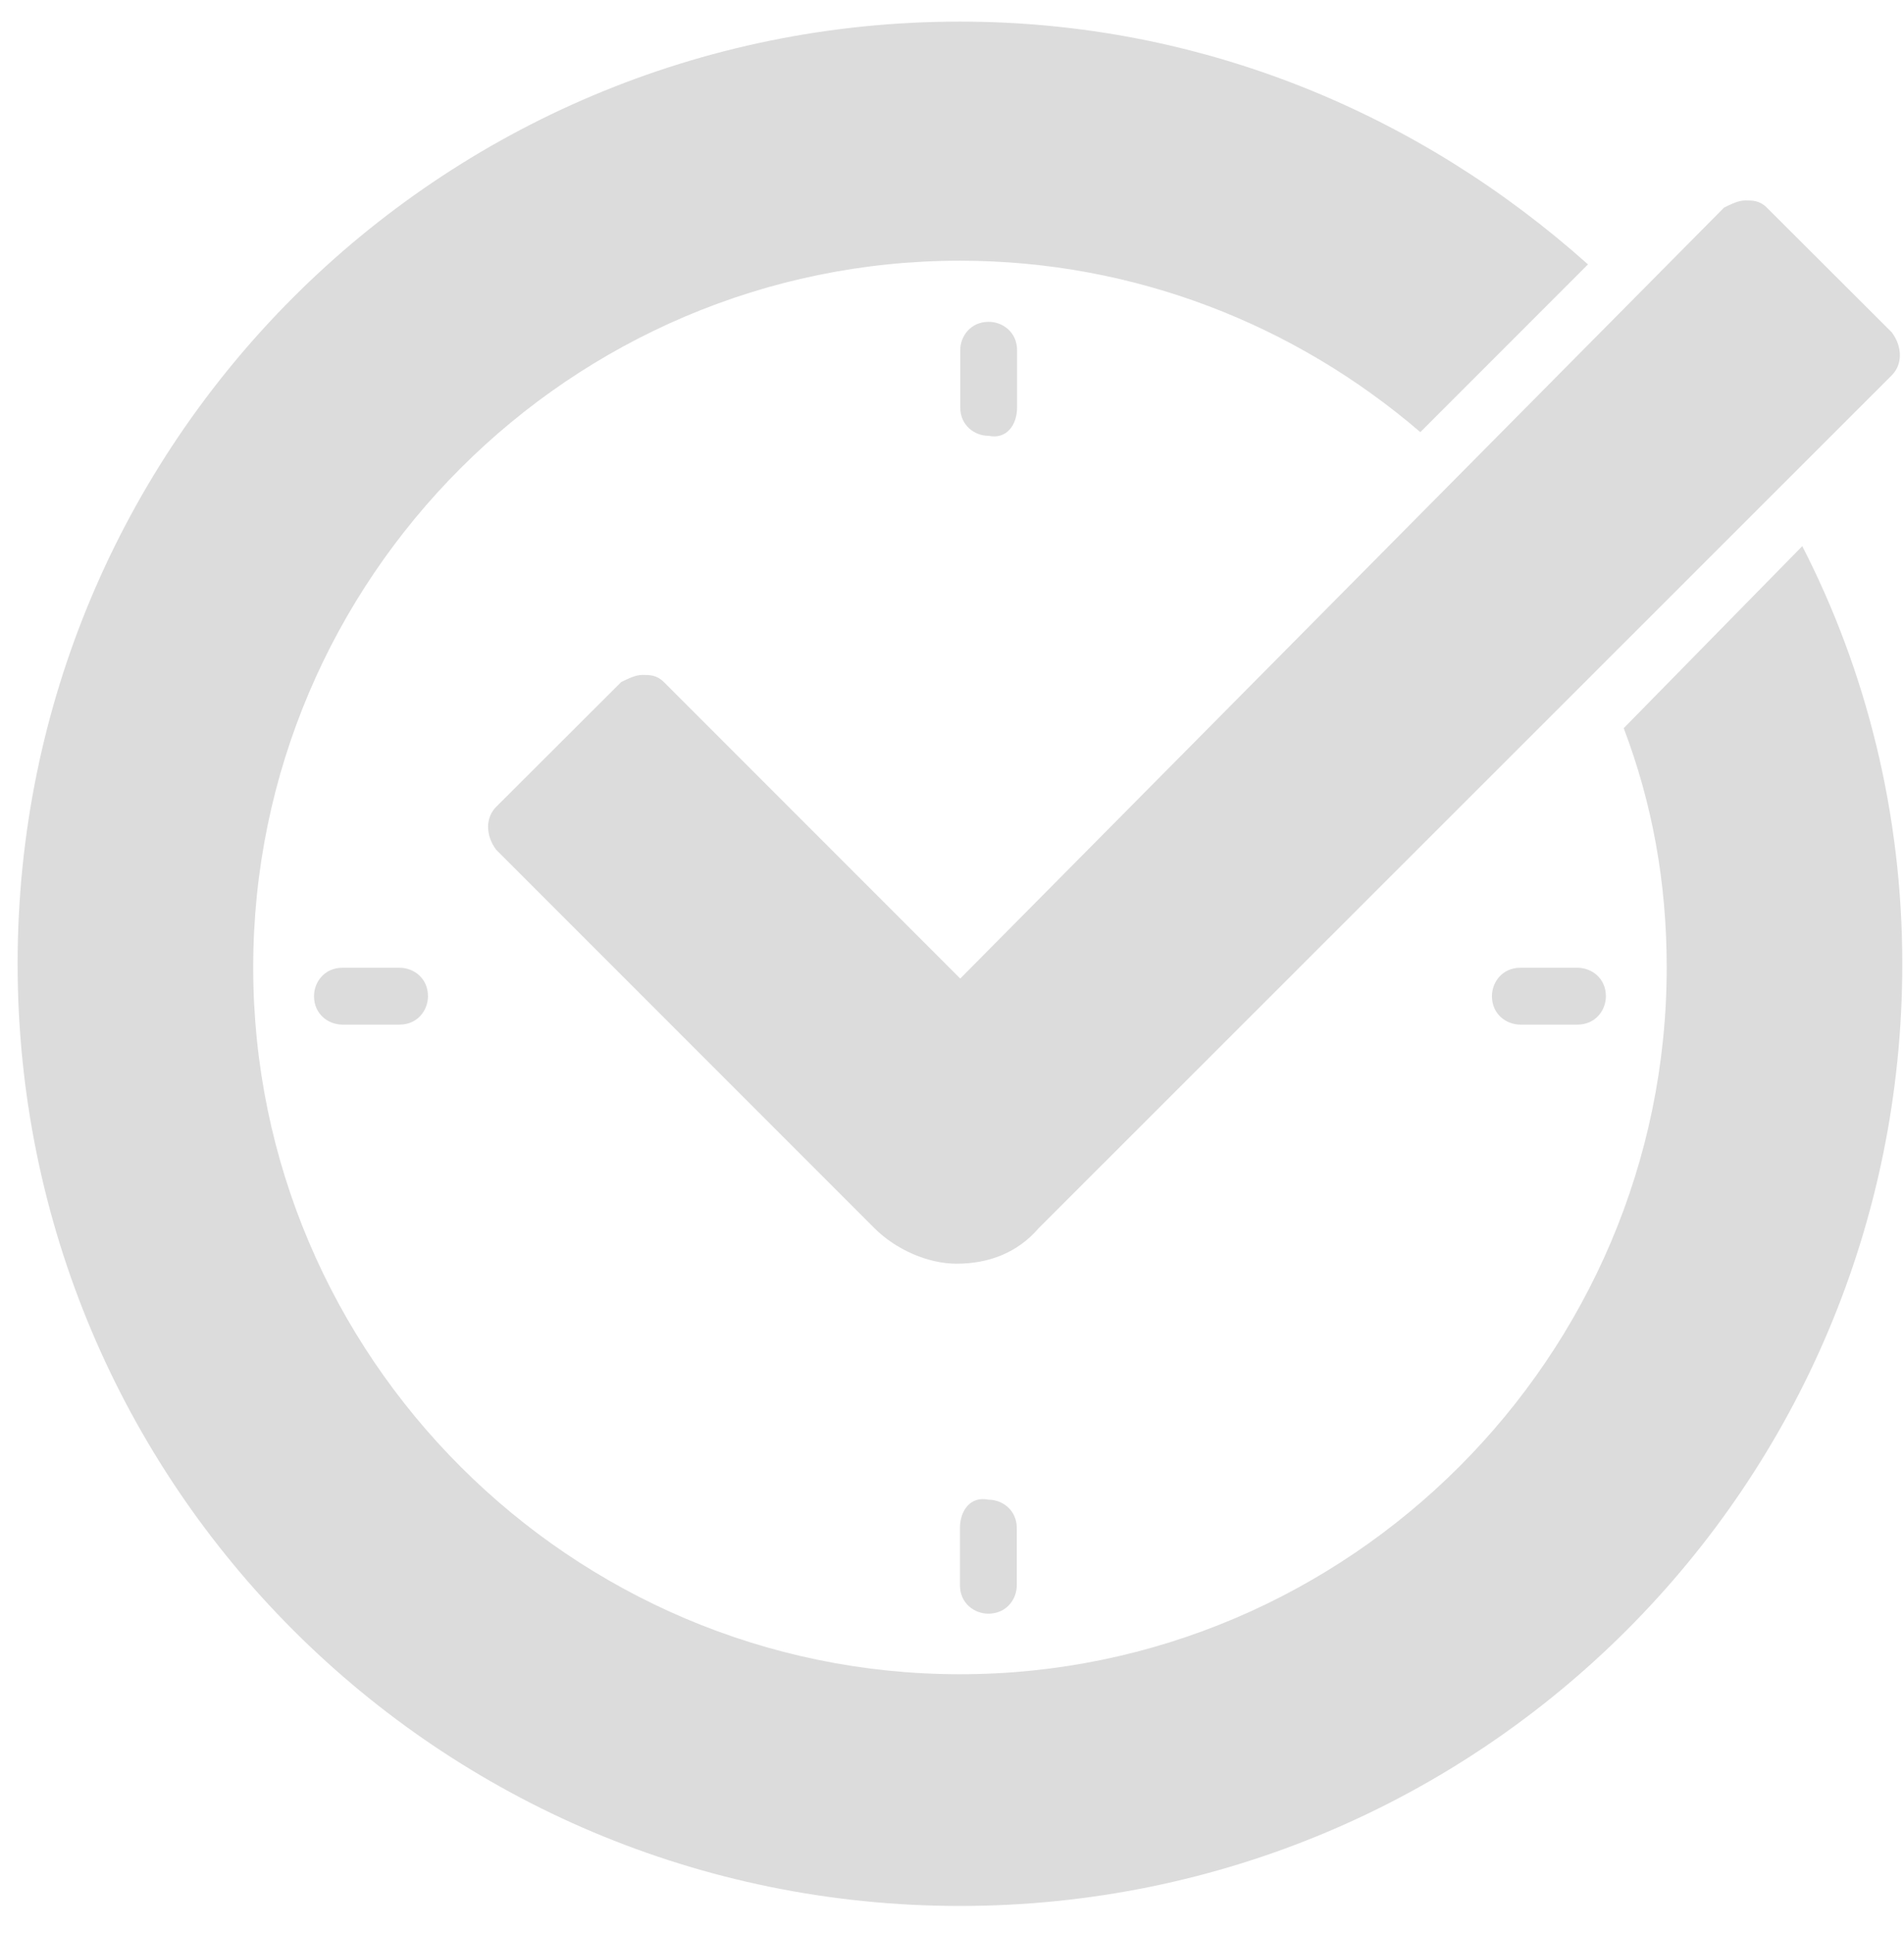 <svg xmlns="http://www.w3.org/2000/svg" width="67" height="68" viewBox="0 0 67 68" fill="none"><path d="M35.79 14.33V12.32C35.79 11.69 35.29 11.32 34.79 11.32C34.16 11.32 33.79 11.82 33.79 12.32V14.33C33.79 14.96 34.29 15.33 34.79 15.33C35.42 15.46 35.79 14.95 35.79 14.33ZM33.78 53.75V55.76C33.78 56.39 34.28 56.76 34.78 56.76C35.41 56.76 35.78 56.26 35.78 55.76V53.75C35.78 53.12 35.28 52.75 34.78 52.75C34.15 52.62 33.78 53.13 33.78 53.75ZM53.5 34.04C52.87 34.04 52.5 34.54 52.5 35.04C52.5 35.67 53 36.04 53.5 36.04H55.51C56.14 36.04 56.51 35.54 56.51 35.04C56.51 34.41 56.01 34.04 55.51 34.04H53.5ZM12.05 34.04C11.42 34.04 11.05 34.54 11.05 35.04C11.05 35.67 11.55 36.04 12.05 36.04H14.06C14.69 36.04 15.06 35.54 15.06 35.04C15.06 34.41 14.56 34.04 14.06 34.04H12.05Z" fill="#DCDCDC"></path><path d="M57.14 25.62C58.14 28.26 58.65 31.02 58.65 34.03C58.65 47.71 47.47 58.89 33.78 58.89C20.09 58.89 8.91 47.72 8.91 34.03C8.91 20.34 20.09 9.17 33.78 9.17C39.93 9.17 45.59 11.43 49.98 15.2L55.88 9.3C49.98 4.03 42.32 0.76 33.78 0.76C15.44 0.76 0.62 15.57 0.62 33.9C0.62 52.23 15.44 67.04 33.78 67.04C52.12 67.04 66.94 52.23 66.94 33.9C66.94 28.63 65.68 23.61 63.42 19.21L57.14 25.61V25.62Z" fill="#DCDCDC"></path><path d="M23.36 23.99C23.11 23.74 22.86 23.74 22.61 23.74C22.36 23.74 22.11 23.87 21.86 23.99L17.46 28.38C17.08 28.76 17.08 29.38 17.46 29.89L30.77 43.2C31.52 43.95 32.65 44.45 33.66 44.45C34.79 44.45 35.8 44.07 36.55 43.2L66.57 13.2C66.95 12.82 66.95 12.2 66.57 11.69L62.17 7.3C61.92 7.05 61.67 7.05 61.42 7.05C61.17 7.05 60.92 7.18 60.67 7.3L33.79 34.42L23.37 24L23.36 23.99Z" fill="#DCDCDC"></path></svg>
